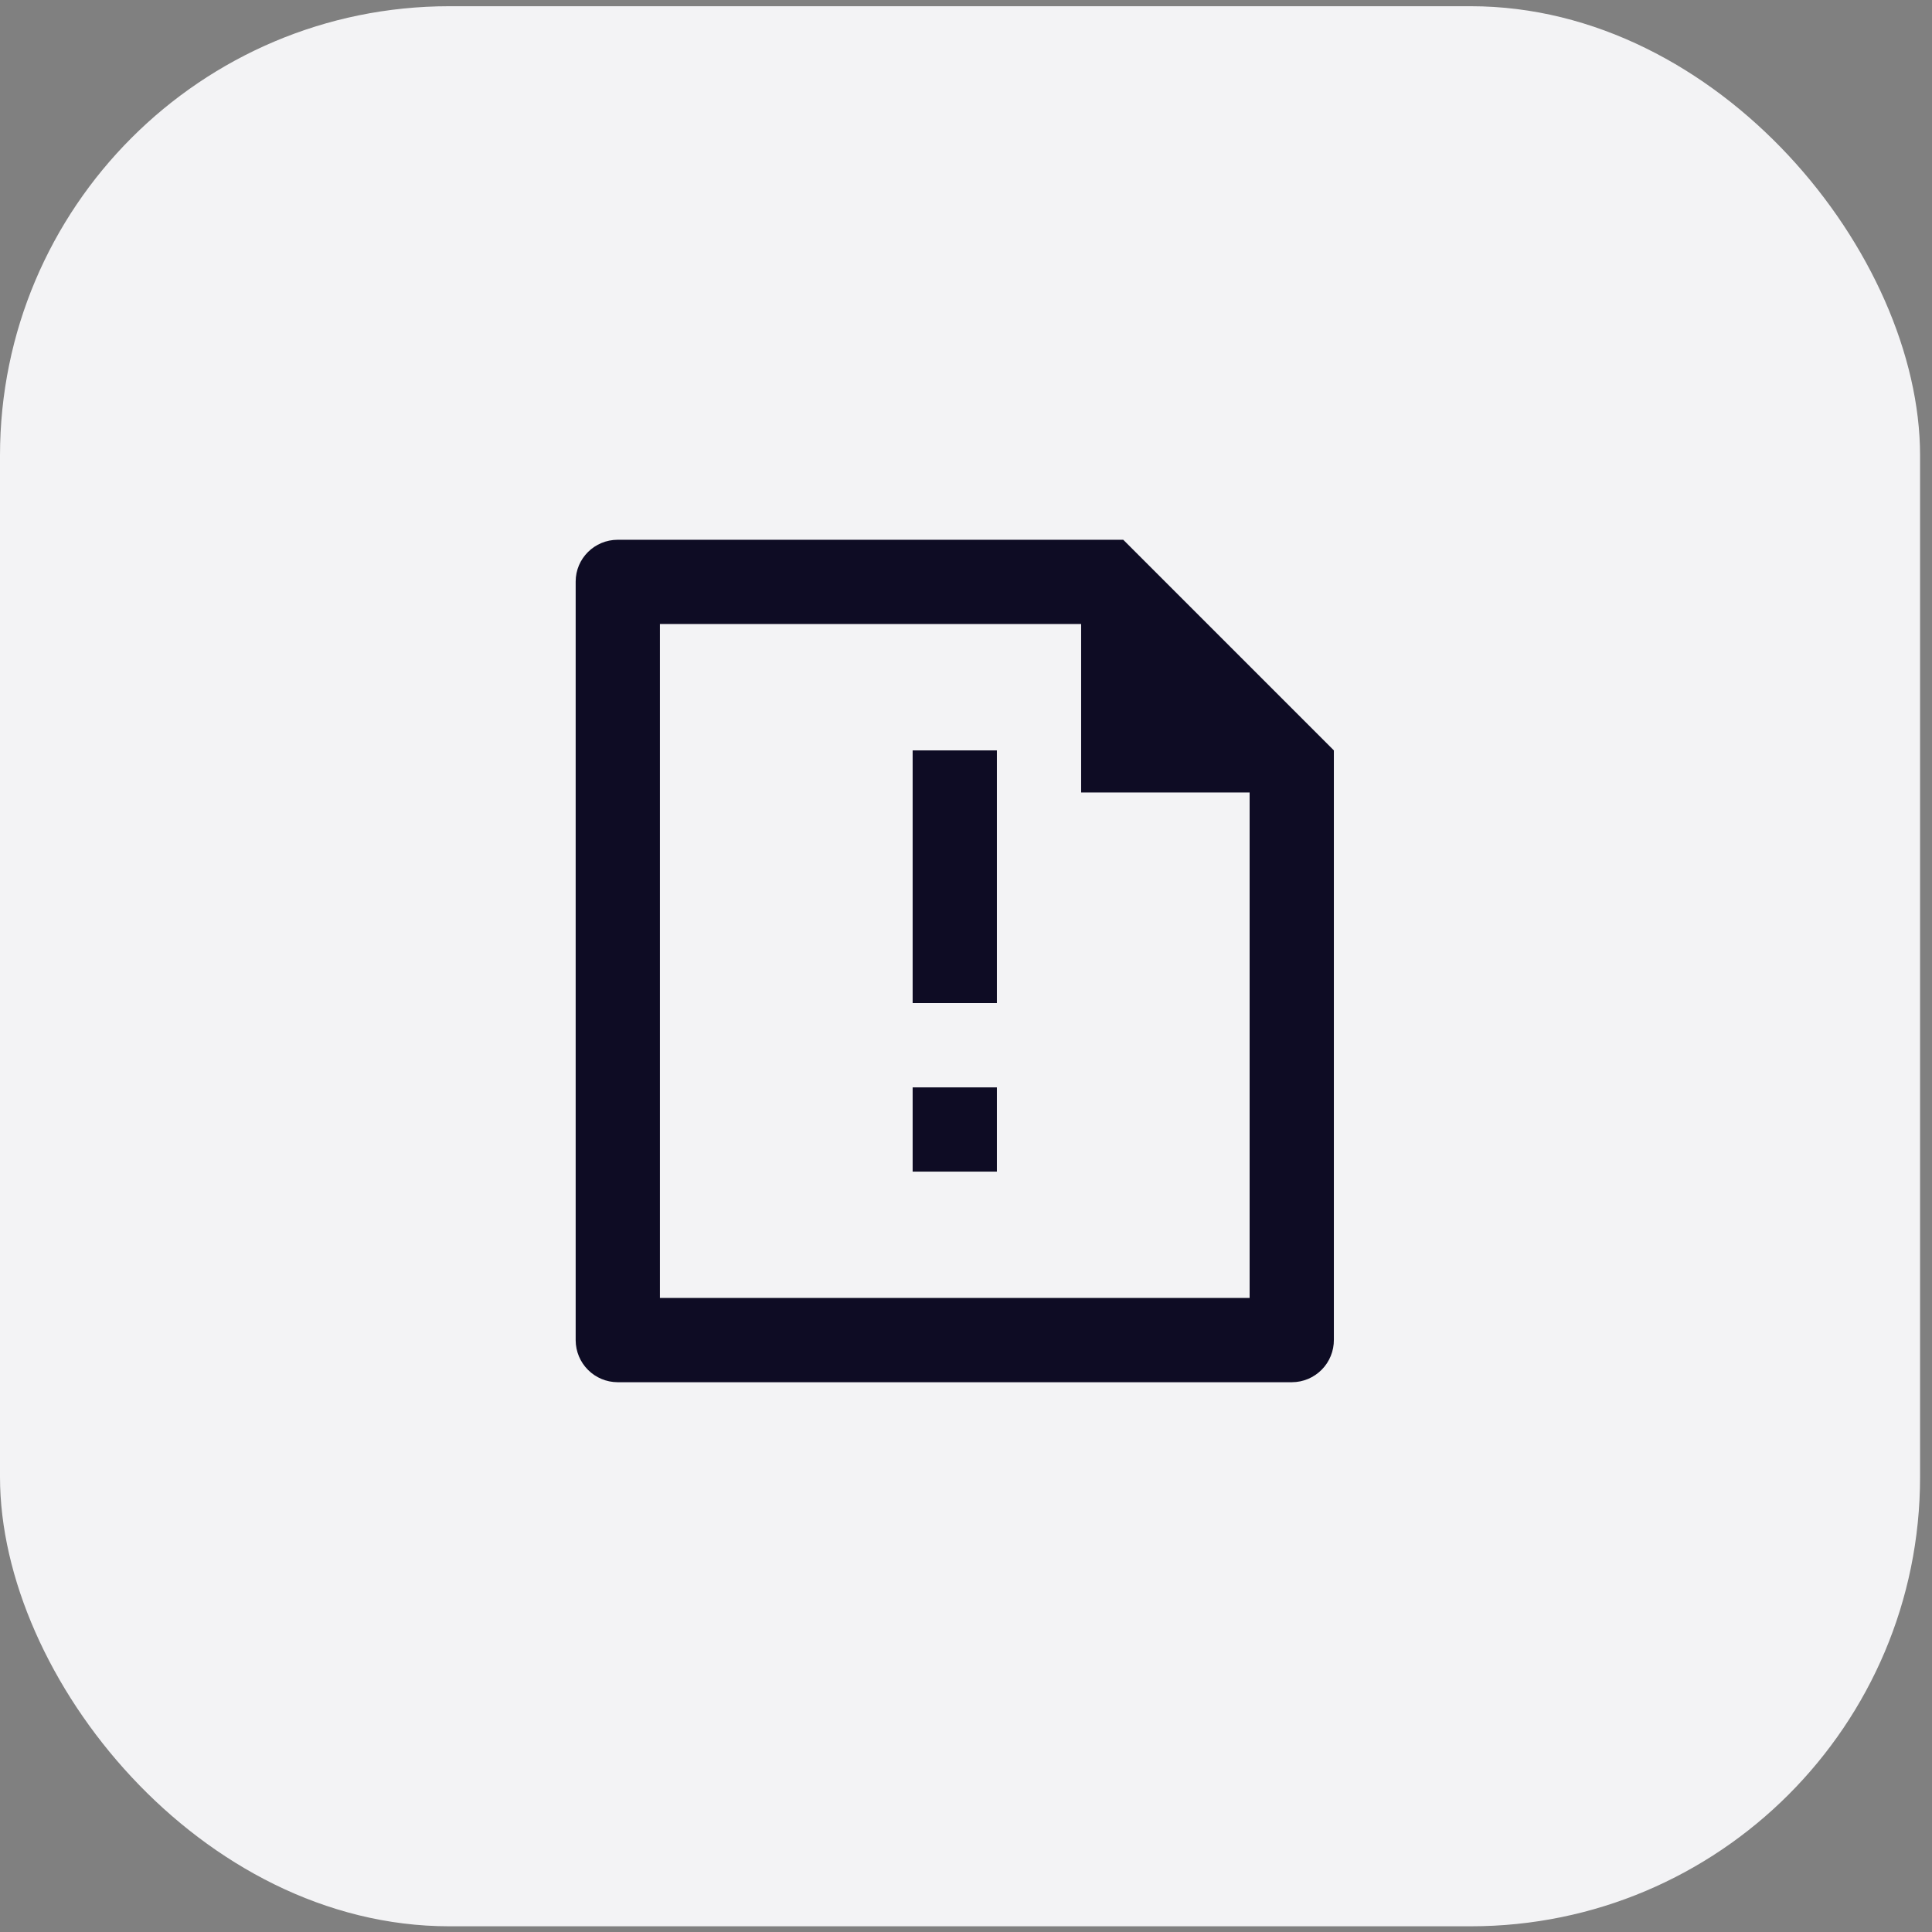 <svg width="86" height="86" viewBox="0 0 86 86" fill="none" xmlns="http://www.w3.org/2000/svg">
<rect x="0" y="0" width="86" height="86" fill="#808080" stroke="none"/>
<rect y="0.277" width="85.469" height="85.469" rx="20" fill="#F3F3F5"/>
<g clip-path="url(#clip0_2_3881)">
<path d="M48.125 27.777H29.375V57.777H55.625V35.277H48.125V27.777ZM25.625 25.887C25.625 24.86 26.463 24.027 27.498 24.027H50L59.375 33.402V59.639C59.377 59.885 59.33 60.13 59.237 60.358C59.145 60.586 59.008 60.794 58.835 60.969C58.662 61.144 58.456 61.284 58.23 61.38C58.003 61.475 57.759 61.526 57.513 61.527H27.487C26.994 61.524 26.523 61.327 26.175 60.979C25.826 60.631 25.629 60.16 25.625 59.667V25.887ZM40.625 48.402H44.375V52.152H40.625V48.402ZM40.625 33.402H44.375V44.652H40.625V33.402Z" fill="#0E0C24"/>
</g>
<defs>
<clipPath id="clip0_2_3881">
<rect width="45" height="45" fill="white" transform="translate(20 20.277)"/>
</clipPath>
</defs>
</svg>
